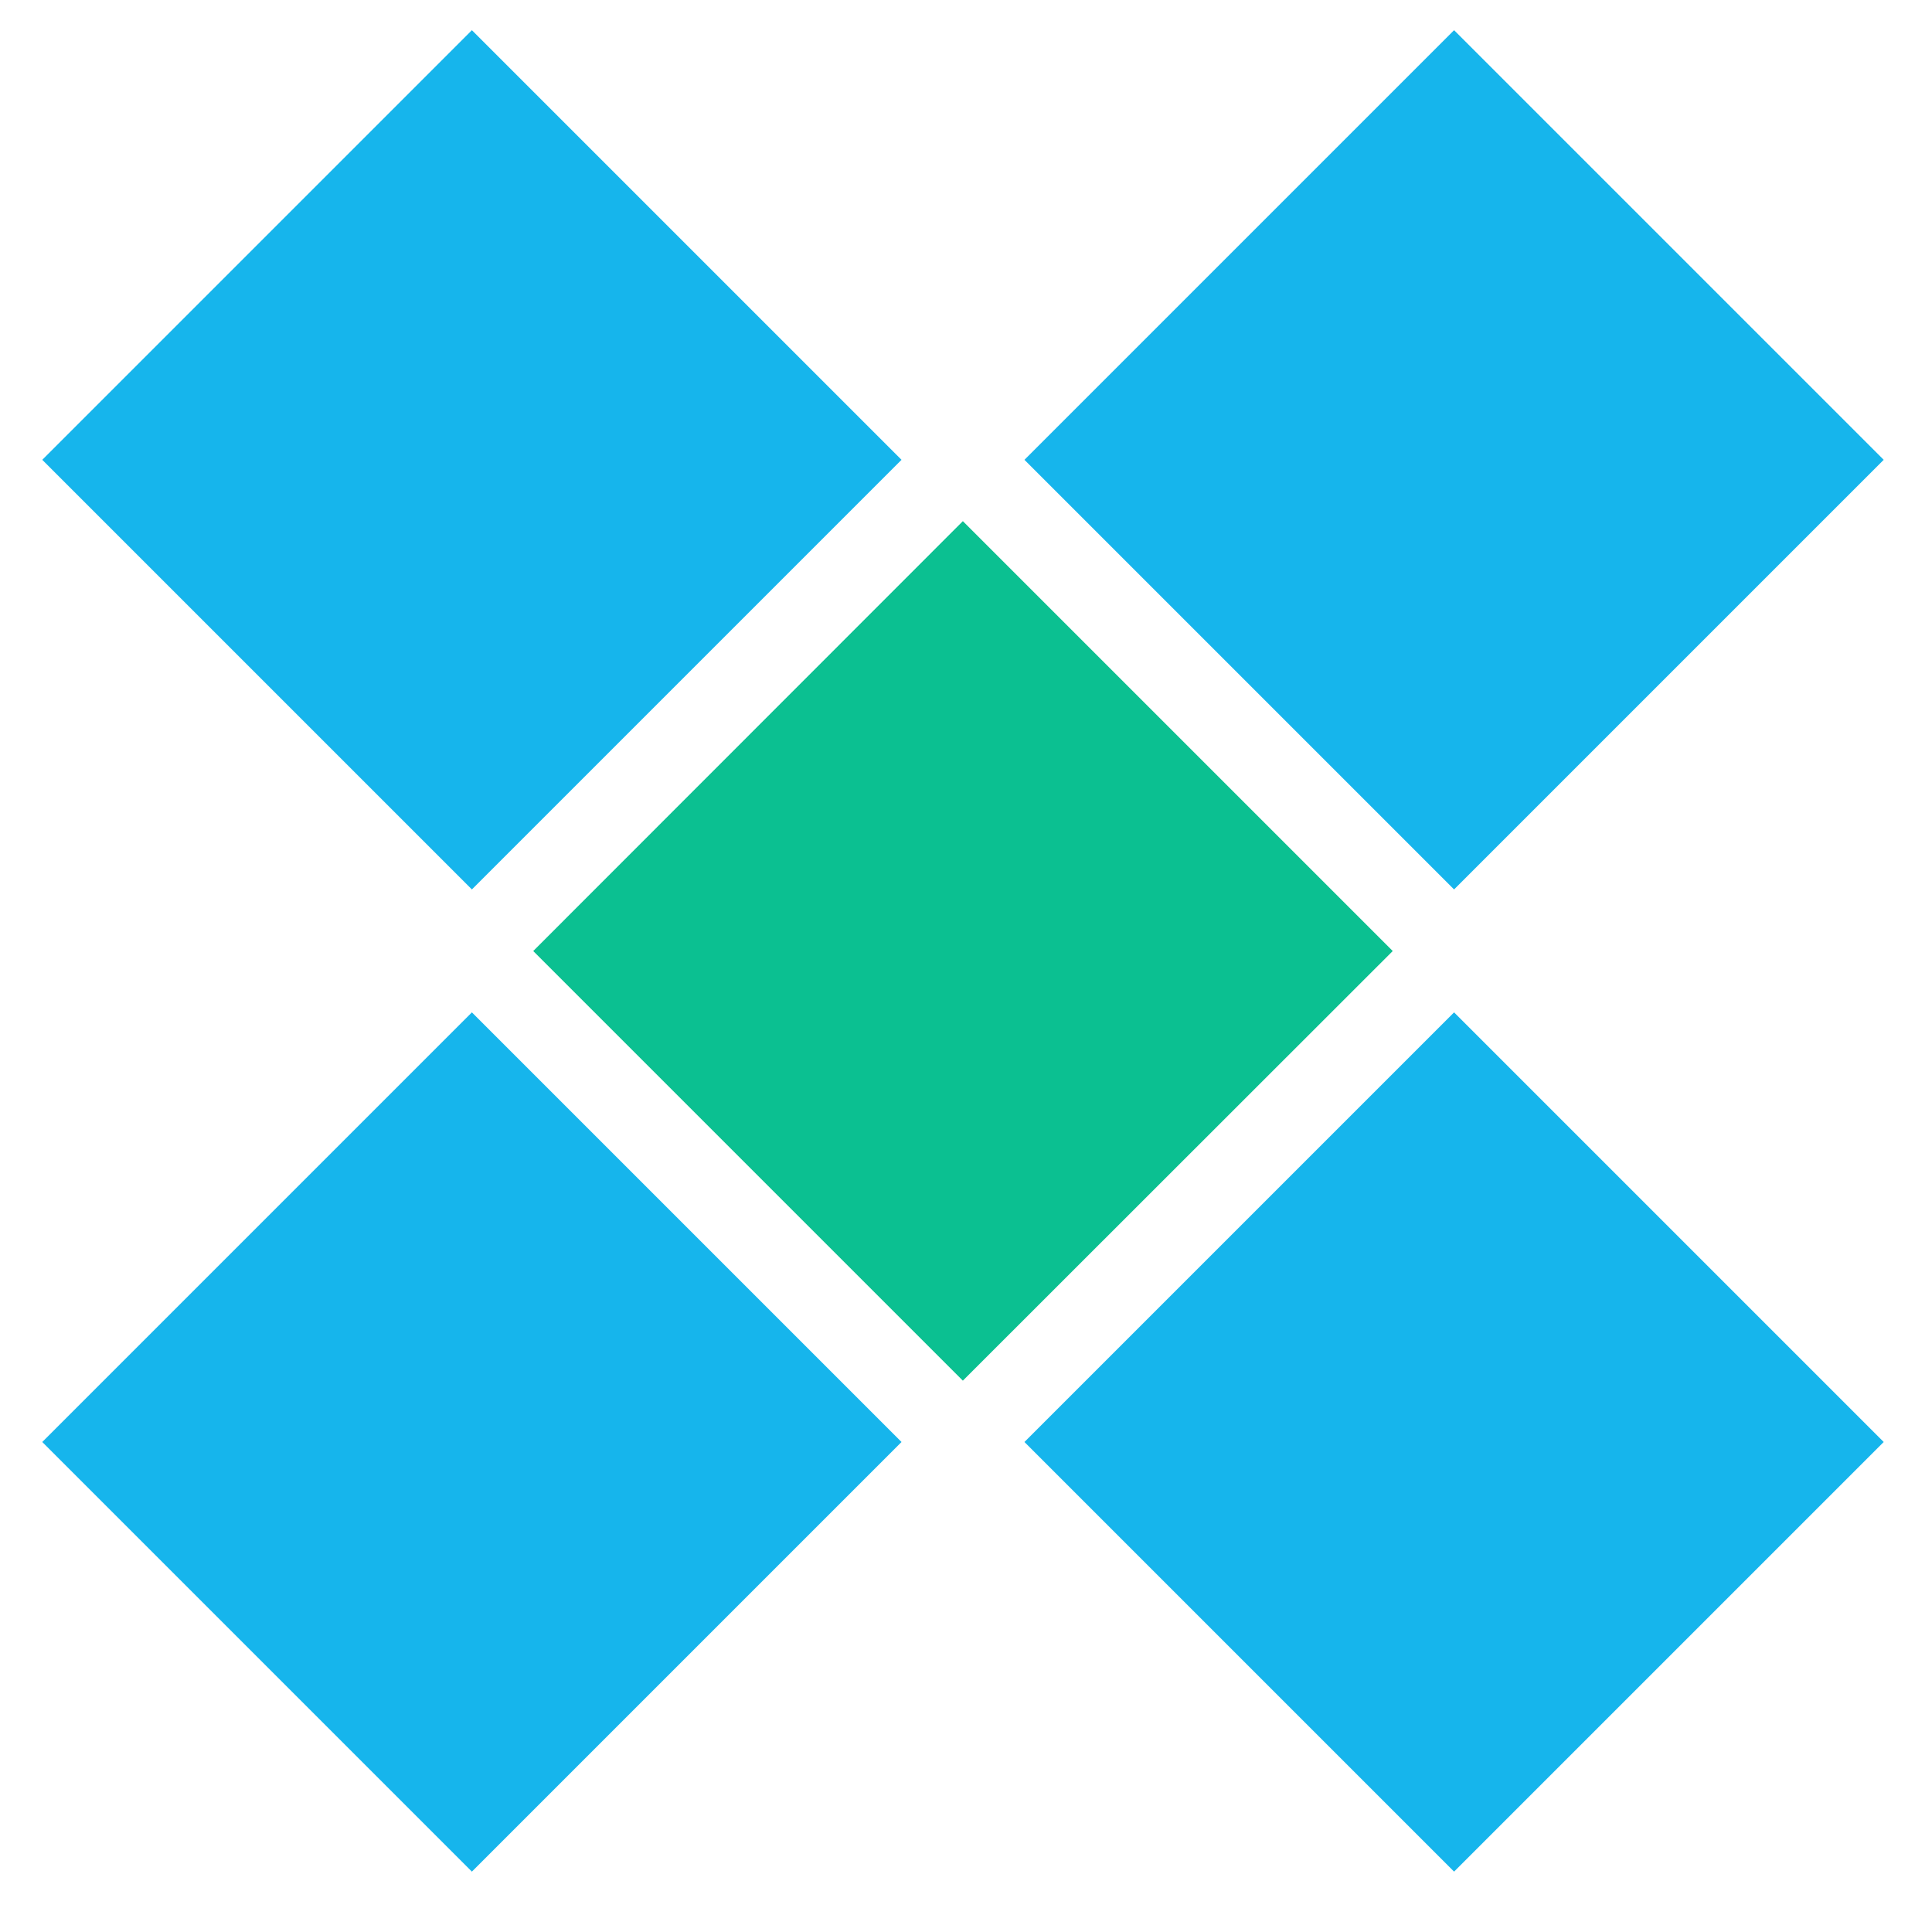<svg version="1.2" xmlns="http://www.w3.org/2000/svg" viewBox="0 0 800 800" width="800" height="800">
	<title>Proyecto nuevo</title>
	<style>
		.s0 { fill: #16b5ec } 
		.s1 { fill: #0bc091 } 
	</style>
	<g id="Layer 1">
		<path id="Forma 6" fill-rule="evenodd" class="s0" d="m195.4 419.2l177.9 177.9-177.9 177.9-177.9-177.9z"/>
		<path id="Forma 5" fill-rule="evenodd" class="s0" d="m602.1 419.2l177.9 177.9-177.9 177.9-177.9-177.9z"/>
		<path id="Forma 2" fill-rule="evenodd" class="s0" d="m195.4 12.5l177.9 177.9-177.9 177.9-177.9-177.9z"/>
		<path id="Forma 3" fill-rule="evenodd" class="s0" d="m602.1 12.5l177.9 177.9-177.9 177.9-177.9-177.9z"/>
		<path id="Forma 4" fill-rule="evenodd" class="s1" d="m398.7 215.8l178 178-178 177.9-177.9-177.9z"/>
	</g>
</svg>